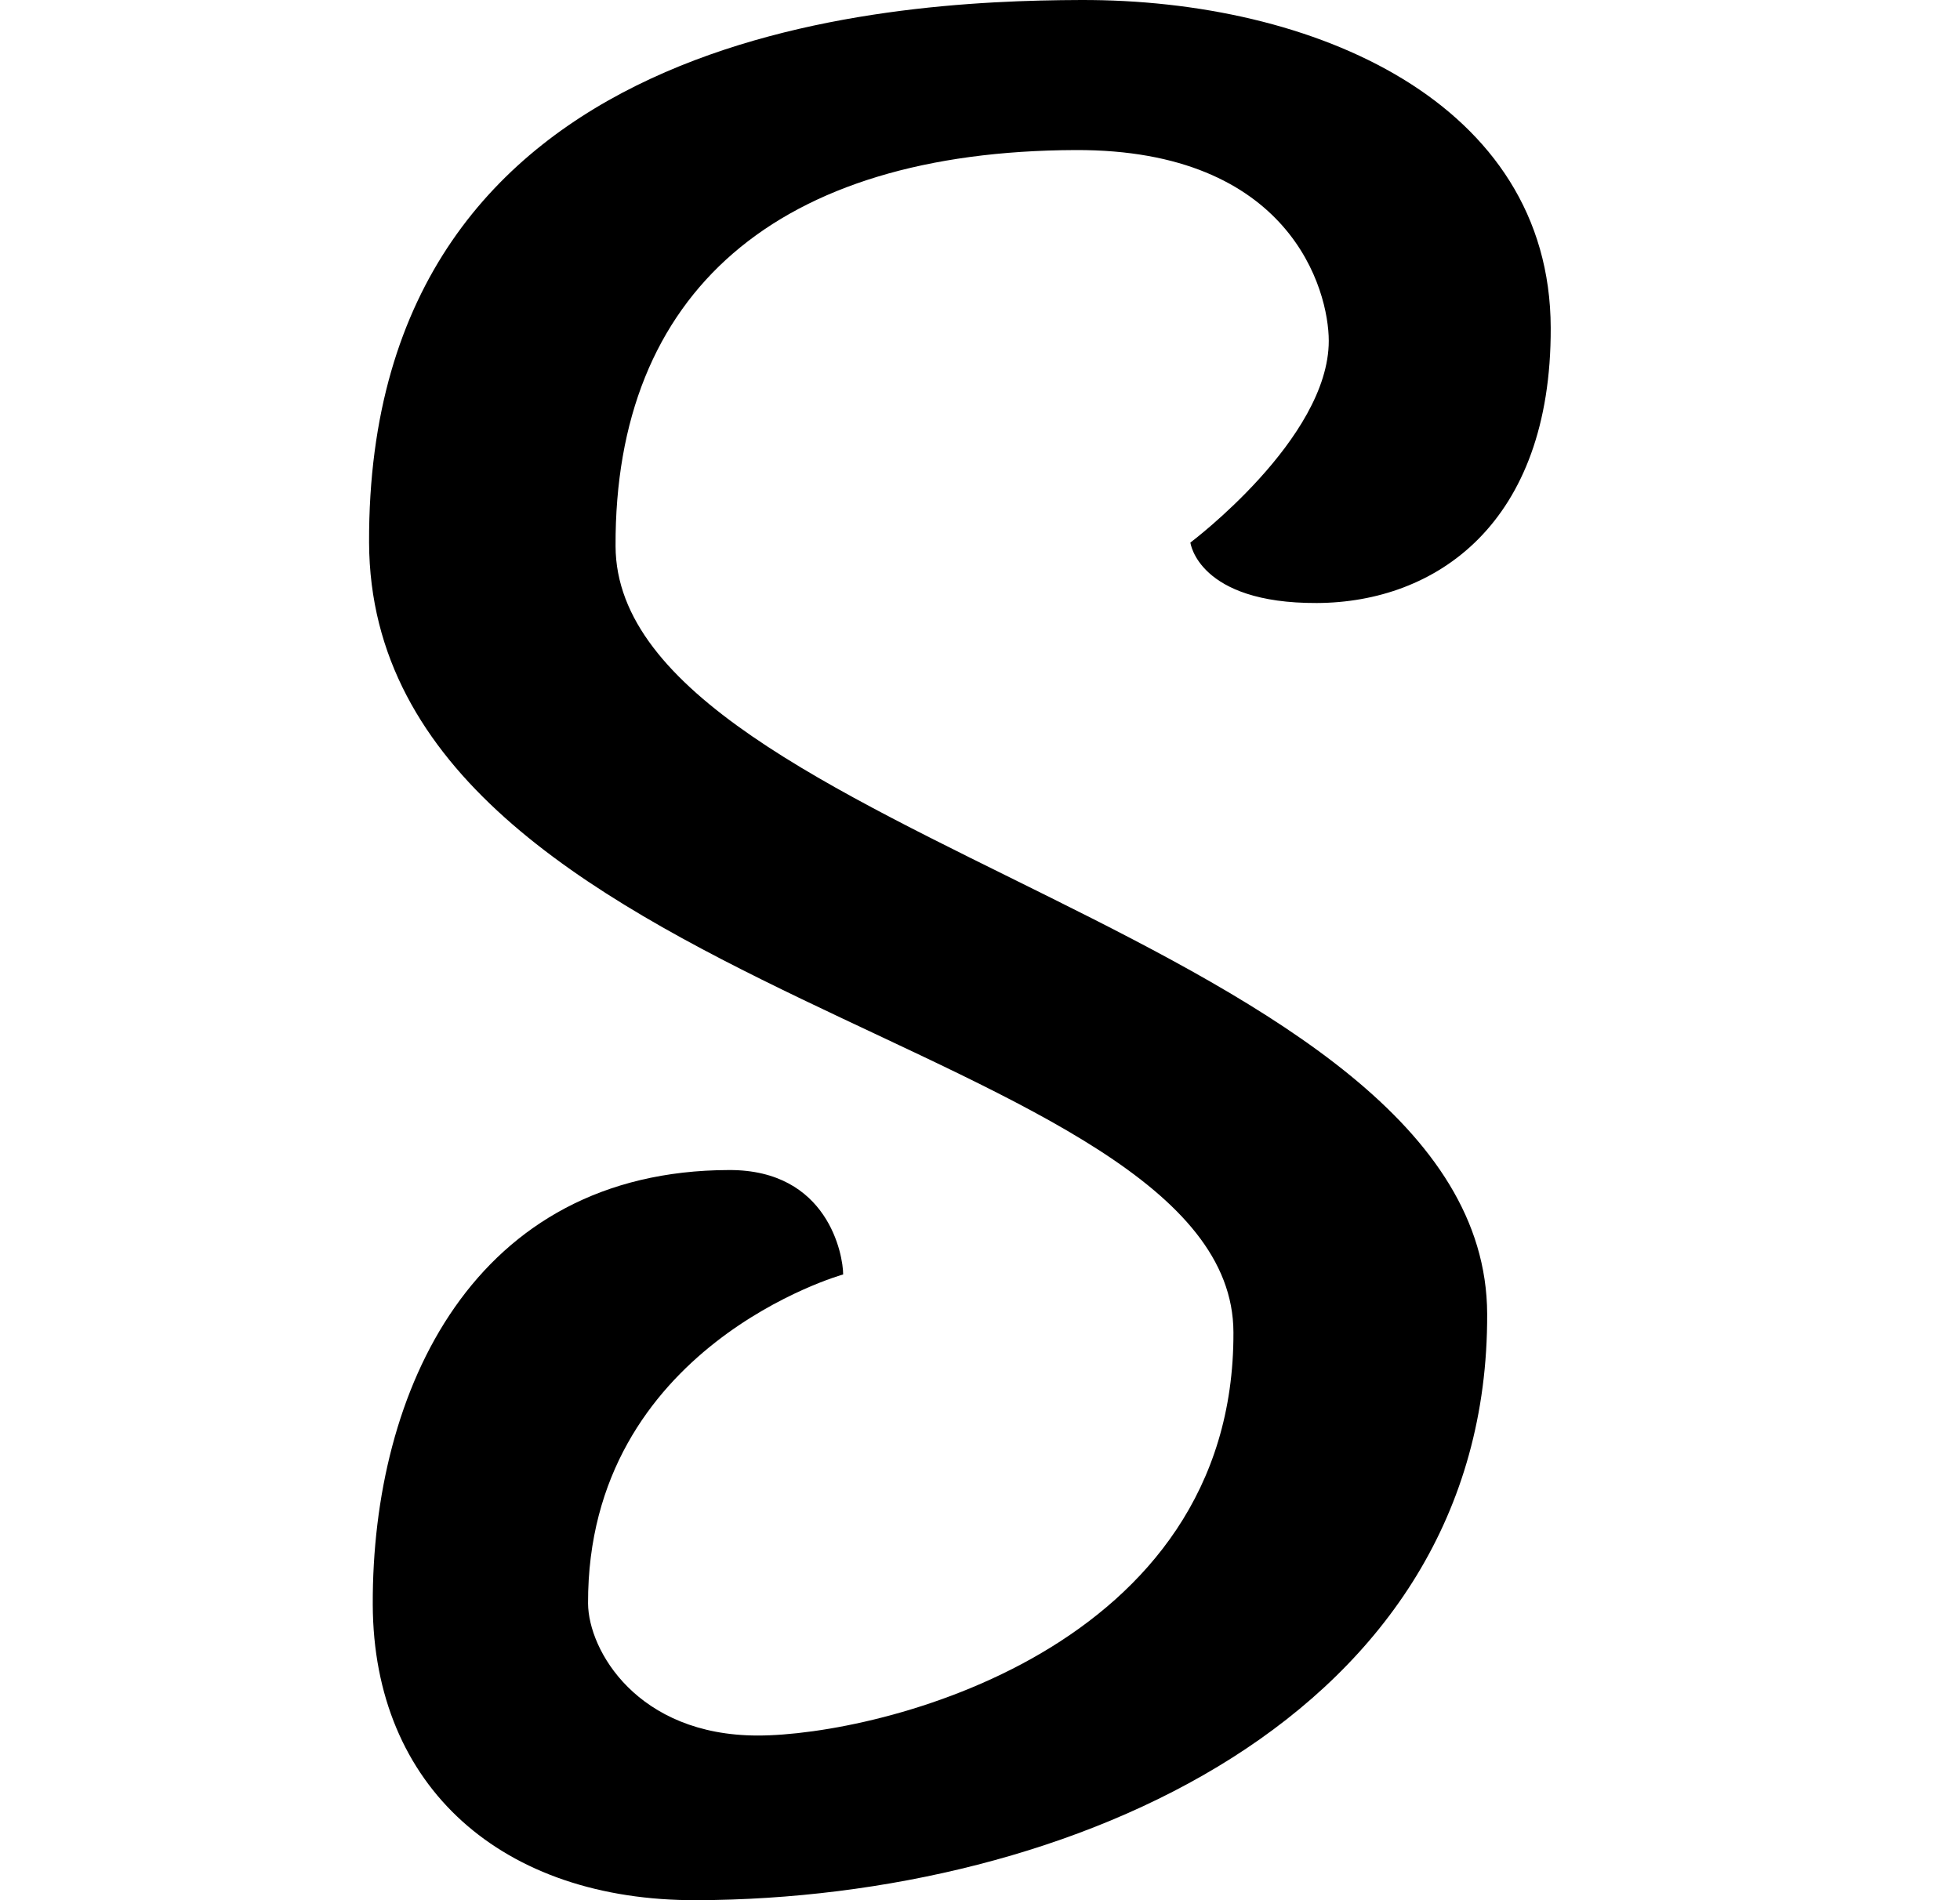 <svg width="33" height="32" viewBox="0 0 33 32" fill="none" xmlns="http://www.w3.org/2000/svg">
<g clip-path="url(#clip0_228_16889)">
<path d="M10.364 9.198C10.347 4.918 13.084 2.545 18.109 2.527C21.725 2.514 22.372 4.881 22.372 5.741C22.372 7.389 20.042 9.137 20.042 9.137C20.042 9.137 20.171 10.163 22.171 10.155C24.171 10.147 26.12 8.826 26.109 5.52C26.099 1.722 22.123 -0.014 18.192 9.06717e-05C14.904 0.011 6.184 0.474 6.214 9.137C6.243 16.831 20.756 17.51 20.767 22.437C20.787 27.787 14.789 29.227 12.76 29.227C10.73 29.227 9.905 27.79 9.901 27.001C9.887 22.668 14.196 21.462 14.196 21.462C14.196 21.138 13.944 19.698 12.275 19.704C7.976 19.712 6.263 23.412 6.276 27.023C6.287 30.096 8.457 32.013 11.734 32C17.999 31.977 25.065 28.918 25.039 22.125C25.016 15.771 10.381 14.112 10.364 9.198Z" fill="black"/>
</g>
<defs>
<clipPath id="clip0_228_16889">
<rect width="32" height="32" fill="white" transform="translate(0.5)"/>
</clipPath>
</defs>
</svg>
